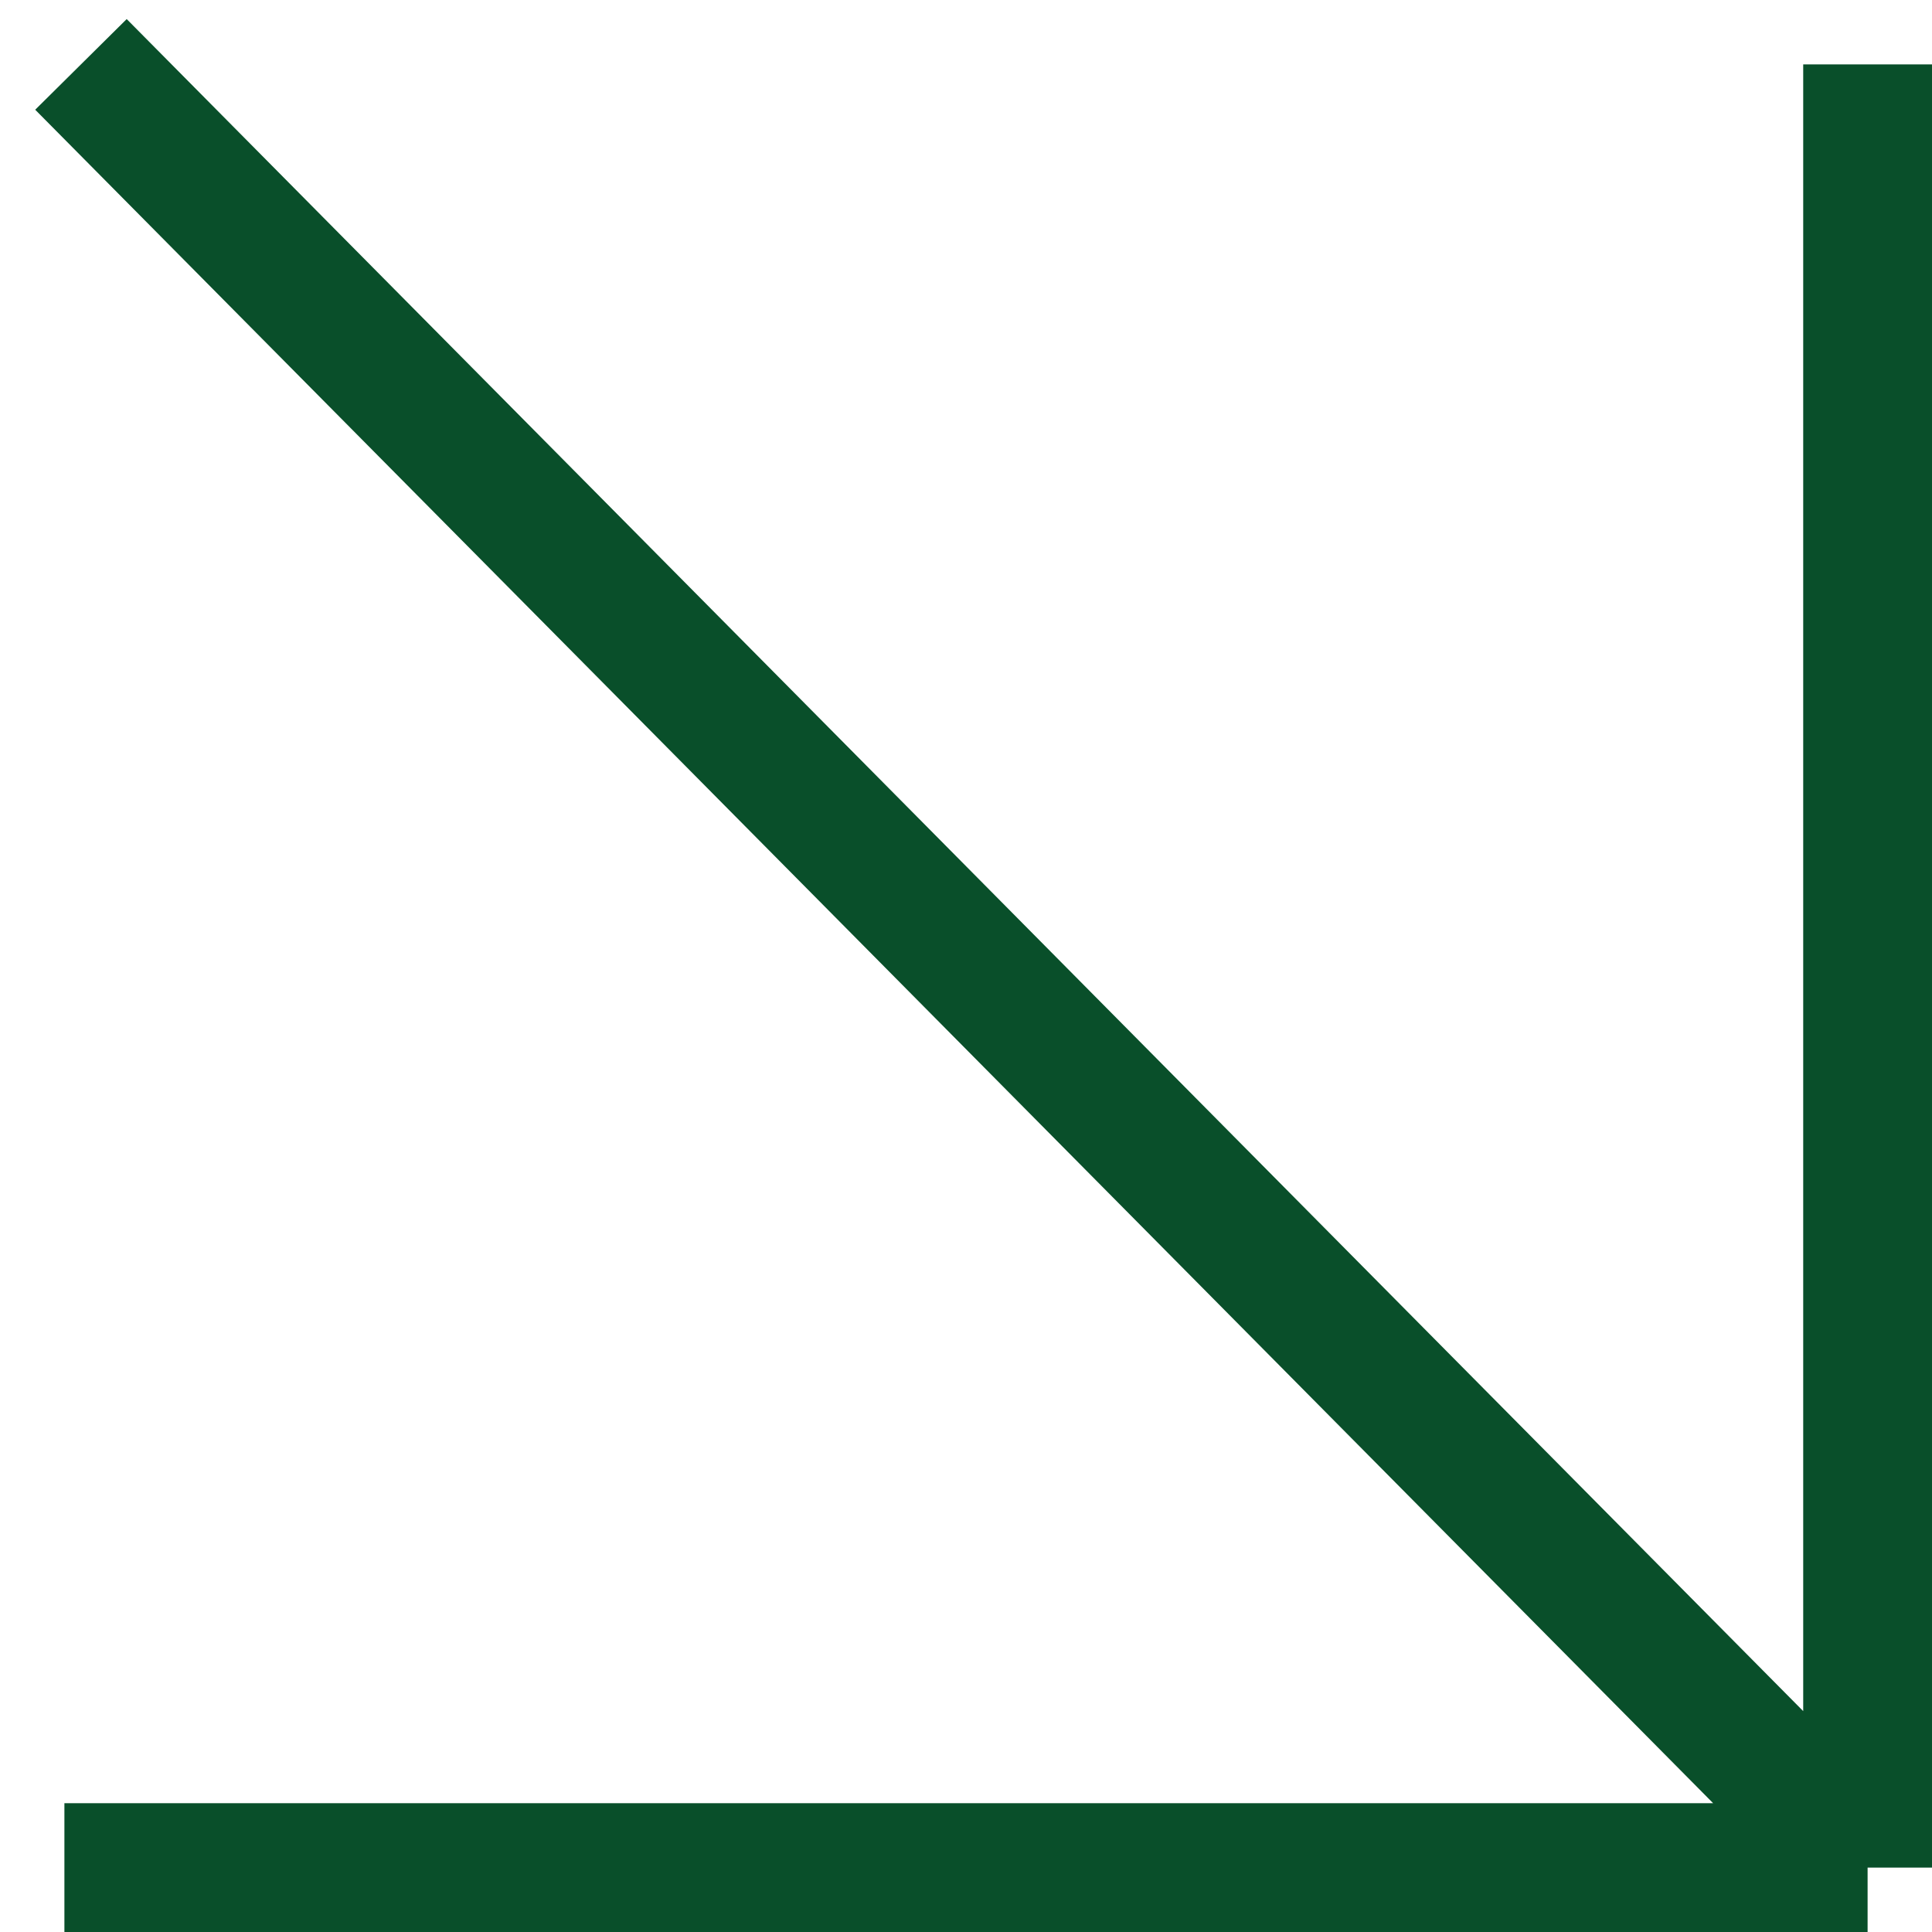 <?xml version="1.0" encoding="UTF-8"?> <svg xmlns="http://www.w3.org/2000/svg" width="30" height="30" viewBox="0 0 30 30" fill="none"> <path d="M1 29H29M29 29V1M29 29L1.257 1" stroke="#094F2A" stroke-width="2"></path> </svg> 